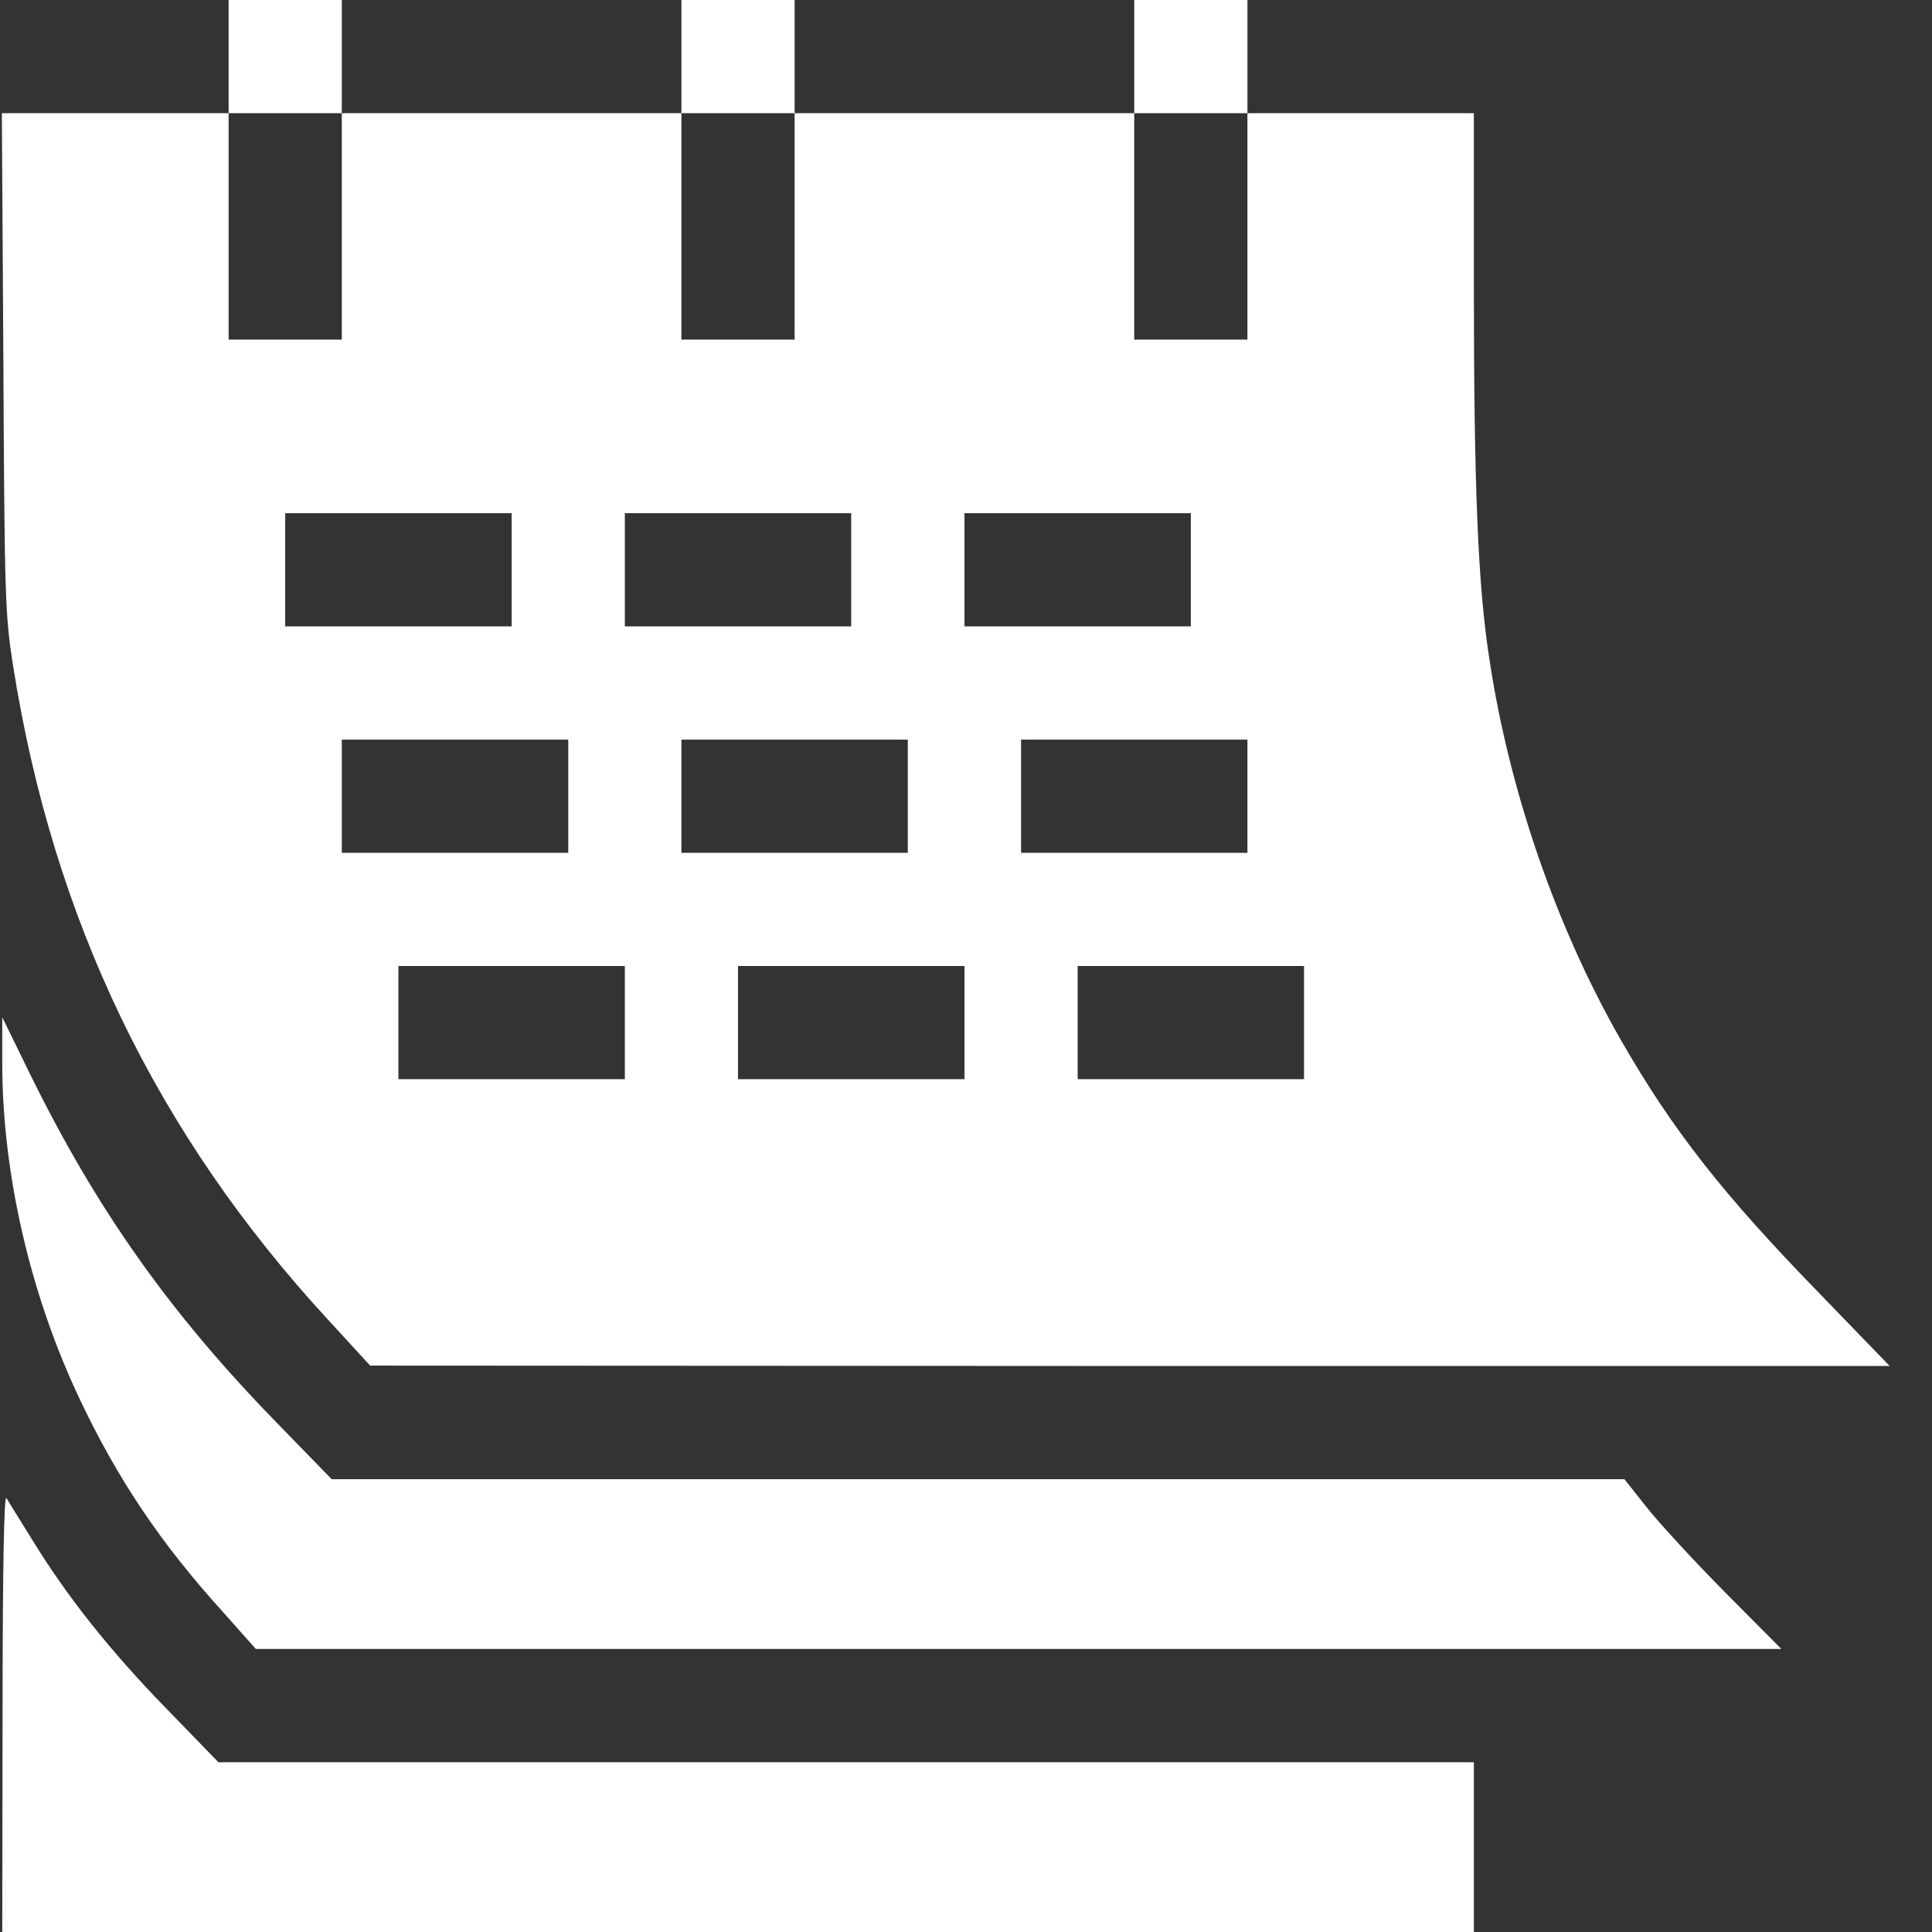 <svg width="24" height="24" viewBox="0 0 24 24" fill="none" xmlns="http://www.w3.org/2000/svg">
<rect x="0" y="0" width="24" height="24" fill="#333333" stroke="none"/>
<path d="M2.84 0.703V1.406H1.429H0.023L0.042 4.509C0.056 7.444 0.065 7.655 0.163 8.273C0.66 11.419 1.94 14.077 4.073 16.392L4.598 16.964L14.034 16.969H23.474L22.621 16.087C21.407 14.841 20.784 14.048 20.137 12.923C19.335 11.522 18.749 9.83 18.501 8.184C18.36 7.28 18.309 6.047 18.309 3.548V1.406H16.902H15.496V0.703V-6.74278e-07H14.793H14.09V0.703V1.406H11.981H9.871V0.703V-6.74278e-07H9.168H8.465V0.703V1.406H6.356H4.246V0.703V-6.74278e-07H3.543H2.84V0.703ZM4.246 2.812V4.219H3.543H2.84V2.812V1.406H3.543H4.246V2.812ZM9.871 2.812V4.219H9.168H8.465V2.812V1.406H9.168H9.871V2.812ZM15.496 2.812V4.219H14.793H14.09V2.812V1.406H14.793H15.496V2.812ZM6.356 7.078V7.781H4.949H3.543V7.078V6.375H4.949H6.356V7.078ZM10.574 7.078V7.781H9.168H7.762V7.078V6.375H9.168H10.574V7.078ZM14.793 7.078V7.781H13.387H11.981V7.078V6.375H13.387H14.793V7.078ZM7.059 9.891V10.594H5.653H4.246V9.891V9.188H5.653H7.059V9.891ZM11.277 9.891V10.594H9.871H8.465V9.891V9.188H9.871H11.277V9.891ZM15.496 9.891V10.594H14.09H12.684V9.891V9.188H14.09H15.496V9.891ZM7.762 12.703V13.406H6.356H4.949V12.703V12H6.356H7.762V12.703ZM11.981 12.703V13.406H10.574H9.168V12.703V12H10.574H11.981V12.703ZM16.199 12.703V13.406H14.793H13.387V12.703V12H14.793H16.199V12.703Z" fill="white"/>
<path d="M0.028 13.205C0.028 14.573 0.374 16.083 0.993 17.386C1.462 18.375 1.992 19.167 2.77 20.025L3.178 20.484H12.656H22.129L21.421 19.772C21.032 19.378 20.592 18.9 20.446 18.712L20.179 18.375H12.149H4.12L3.445 17.681C2.109 16.312 1.199 15.023 0.37 13.336L0.028 12.637V13.205Z" fill="white"/>
<path d="M0.032 21.267L0.028 24H9.168H18.309V22.945V21.891H10.509H2.713L2.062 21.22C1.373 20.512 0.834 19.837 0.393 19.116C0.243 18.877 0.103 18.647 0.079 18.609C0.051 18.562 0.032 19.505 0.032 21.267Z" fill="white"/>
</svg>
